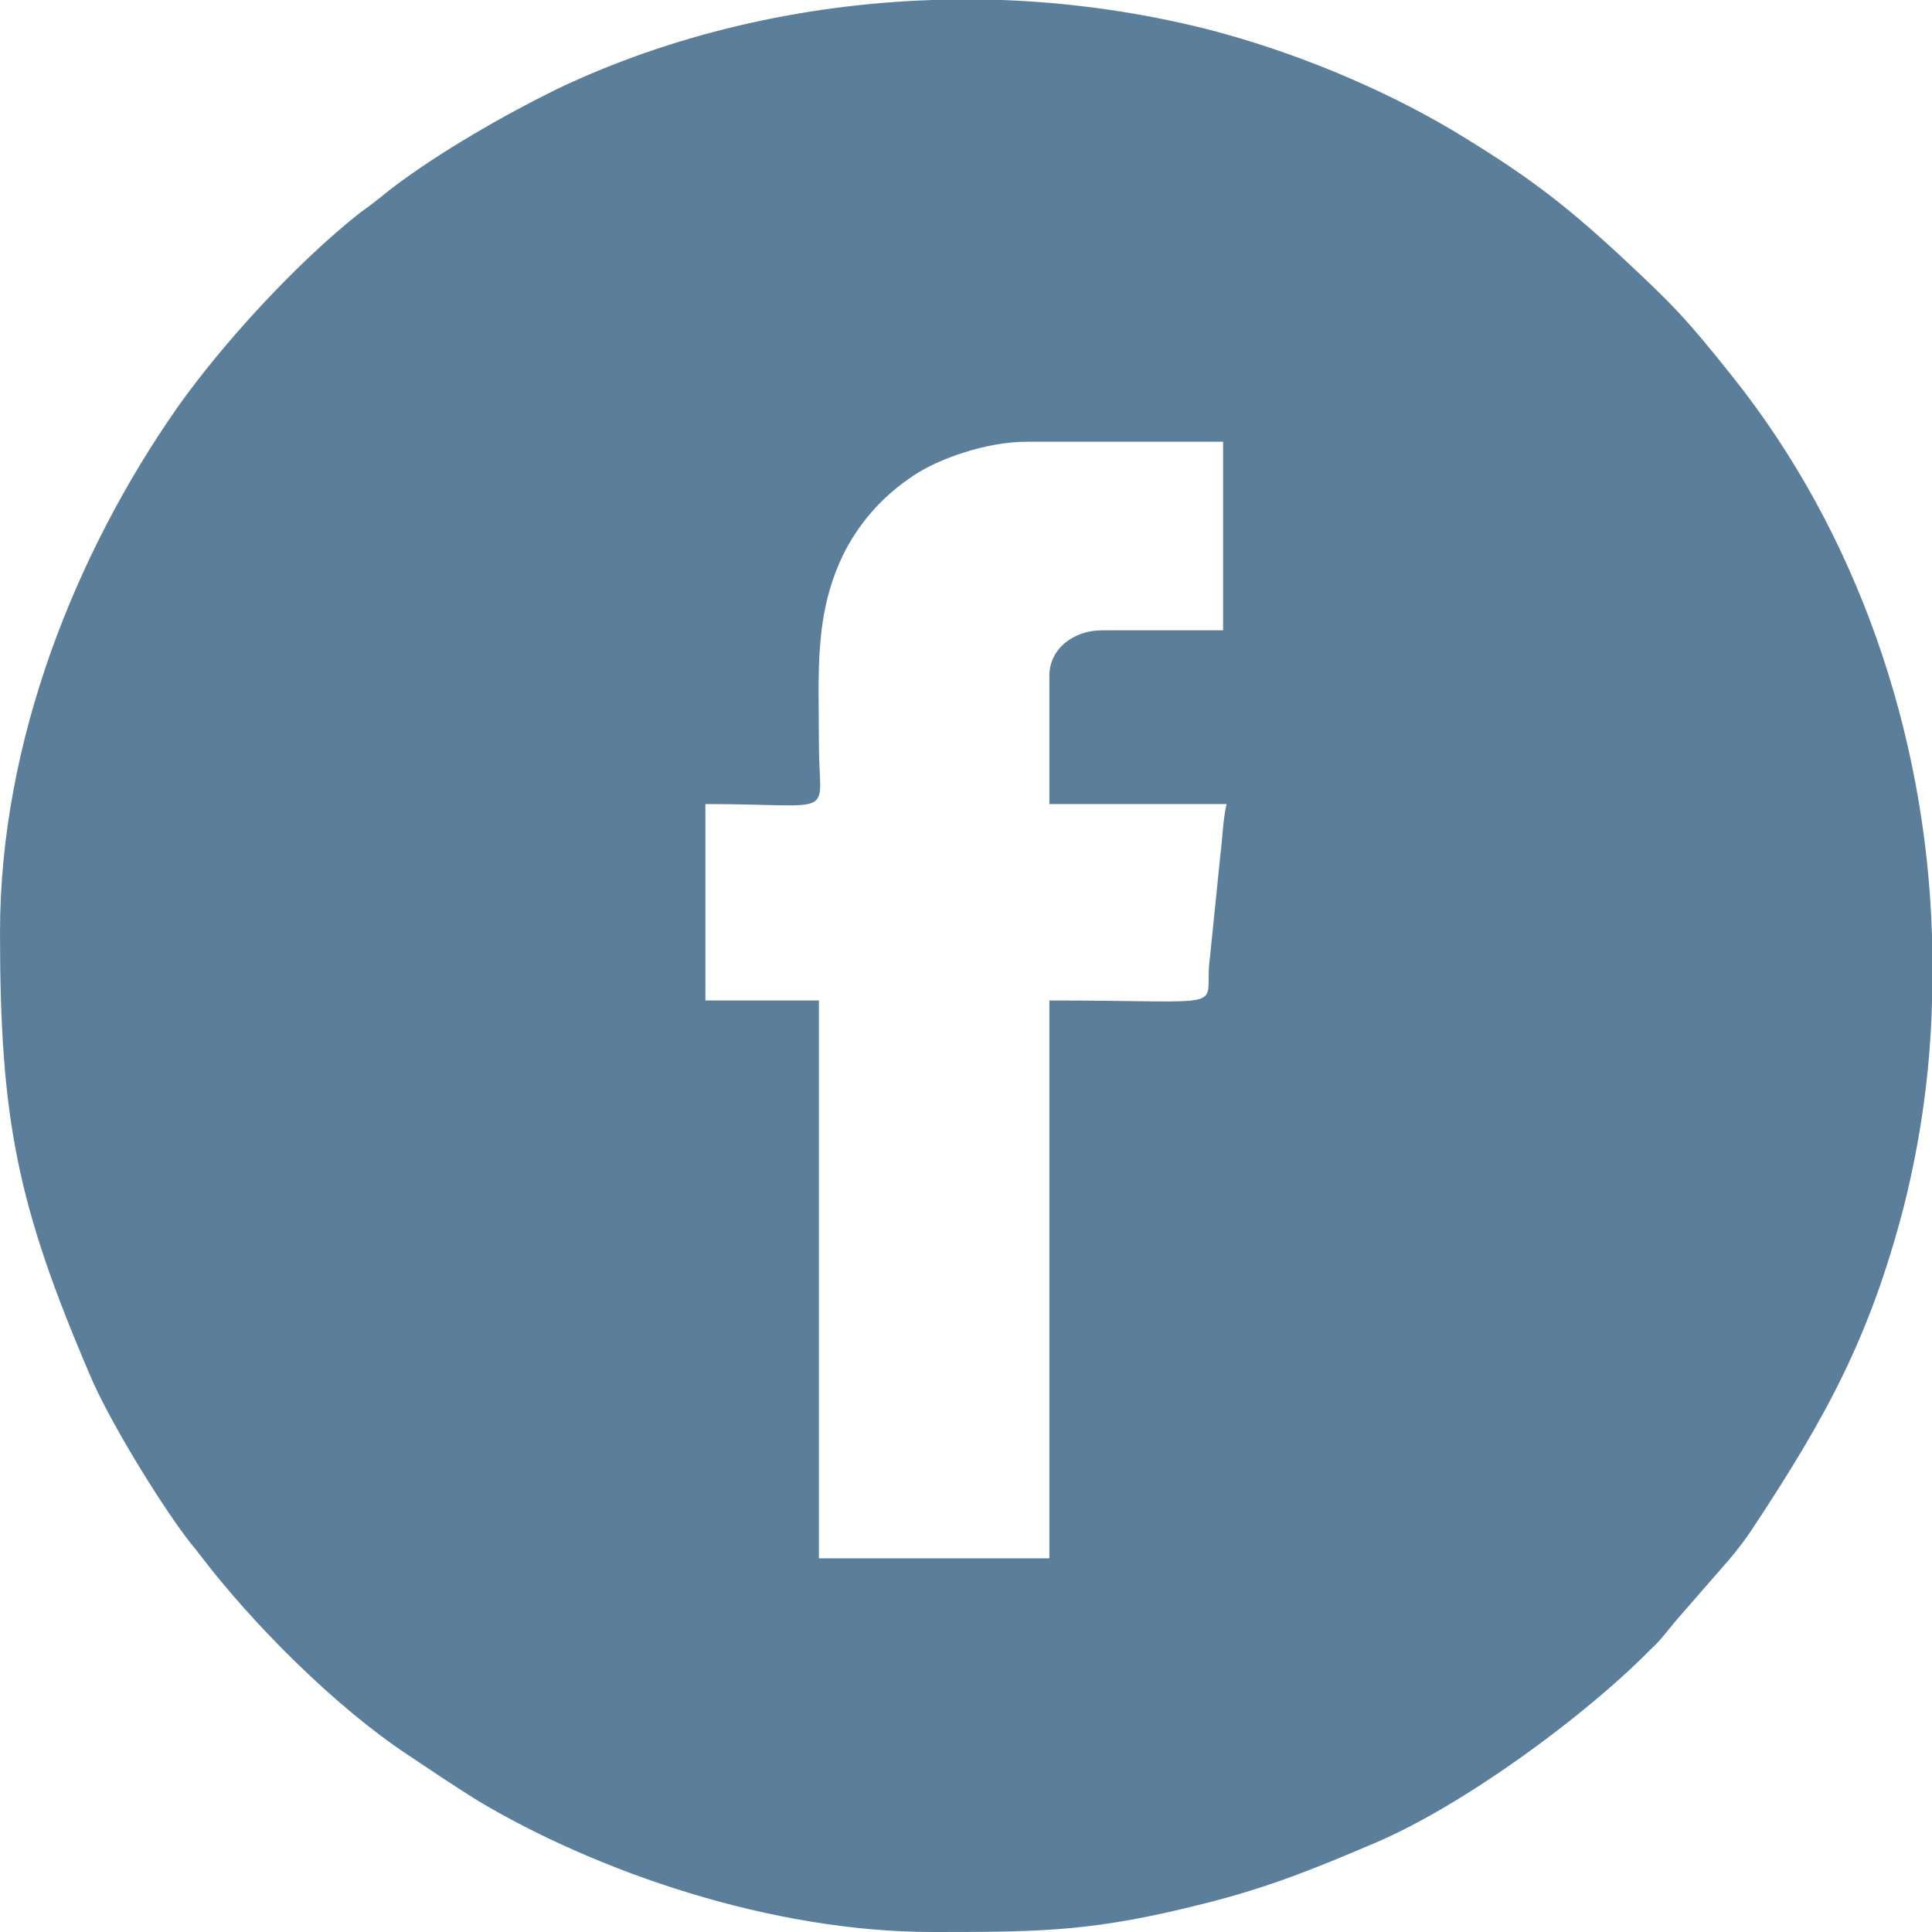 <?xml version="1.0" encoding="UTF-8"?>
<!DOCTYPE svg PUBLIC "-//W3C//DTD SVG 1.1//EN" "http://www.w3.org/Graphics/SVG/1.1/DTD/svg11.dtd">
<!-- Creator: CorelDRAW 2019 (64-Bit) -->
<svg xmlns="http://www.w3.org/2000/svg" xml:space="preserve" width="26px" height="26px" version="1.1" style="shape-rendering:geometricPrecision; text-rendering:geometricPrecision; image-rendering:optimizeQuality; fill-rule:evenodd; clip-rule:evenodd"
viewBox="0 0 22.13 22.13"
 xmlns:xlink="http://www.w3.org/1999/xlink">
 <defs>
  <style type="text/css">
   <![CDATA[
    .fil0 {fill:#5B7E9A}
   ]]>
  </style>
 </defs>
 <g id="Capa_x0020_1">
  <path class="fil0" d="M12.02 7.74l0 1.47 2.03 0c-0.04,0.16 -0.05,0.42 -0.07,0.57l-0.12 1.18c-0.09,0.63 0.35,0.5 -1.84,0.5l0 6.39 -2.64 0 0 -6.39 -1.3 0 0 -2.25c1.55,0 1.3,0.18 1.3,-0.69 0,-0.82 -0.06,-1.5 0.3,-2.21 0.19,-0.36 0.45,-0.64 0.78,-0.86 0.28,-0.19 0.83,-0.39 1.3,-0.39l2.25 0 0 2.16 -1.39 0c-0.32,0 -0.6,0.21 -0.6,0.52zm-1.34 -7.74l0.8 0c0.79,0.03 1.57,0.14 2.33,0.33 0.98,0.25 2,0.67 2.84,1.17 0.81,0.49 1.24,0.81 1.91,1.43 0.6,0.56 0.74,0.7 1.29,1.39 1.41,1.77 2.21,4.06 2.28,6.4l0 0.76c-0.02,0.79 -0.13,1.57 -0.32,2.33 -0.39,1.51 -0.9,2.43 -1.71,3.66 -0.09,0.14 -0.18,0.26 -0.29,0.39l-0.61 0.7c-0.11,0.13 -0.16,0.21 -0.3,0.34 -0.76,0.77 -2.14,1.78 -3.15,2.21 -0.66,0.28 -1.21,0.51 -1.98,0.7 -1.23,0.31 -1.81,0.32 -3.03,0.32l-0.06 0c-1.85,0 -3.84,-0.69 -5.2,-1.5 -0.29,-0.18 -0.54,-0.35 -0.81,-0.53 -0.83,-0.55 -1.77,-1.49 -2.38,-2.29 -0.06,-0.08 -0.09,-0.11 -0.15,-0.19 -0.34,-0.45 -0.9,-1.37 -1.11,-1.87 -0.83,-1.94 -1.03,-2.92 -1.03,-5.07 0,-2.19 0.87,-4.35 2.03,-6.01 0.53,-0.75 1.38,-1.67 2.09,-2.23 0.08,-0.06 0.14,-0.1 0.2,-0.15 0.08,-0.06 0.11,-0.09 0.19,-0.15 0.53,-0.4 1.26,-0.82 1.87,-1.12 1.3,-0.62 2.79,-0.97 4.3,-1.02z"/>
 </g>
</svg>

